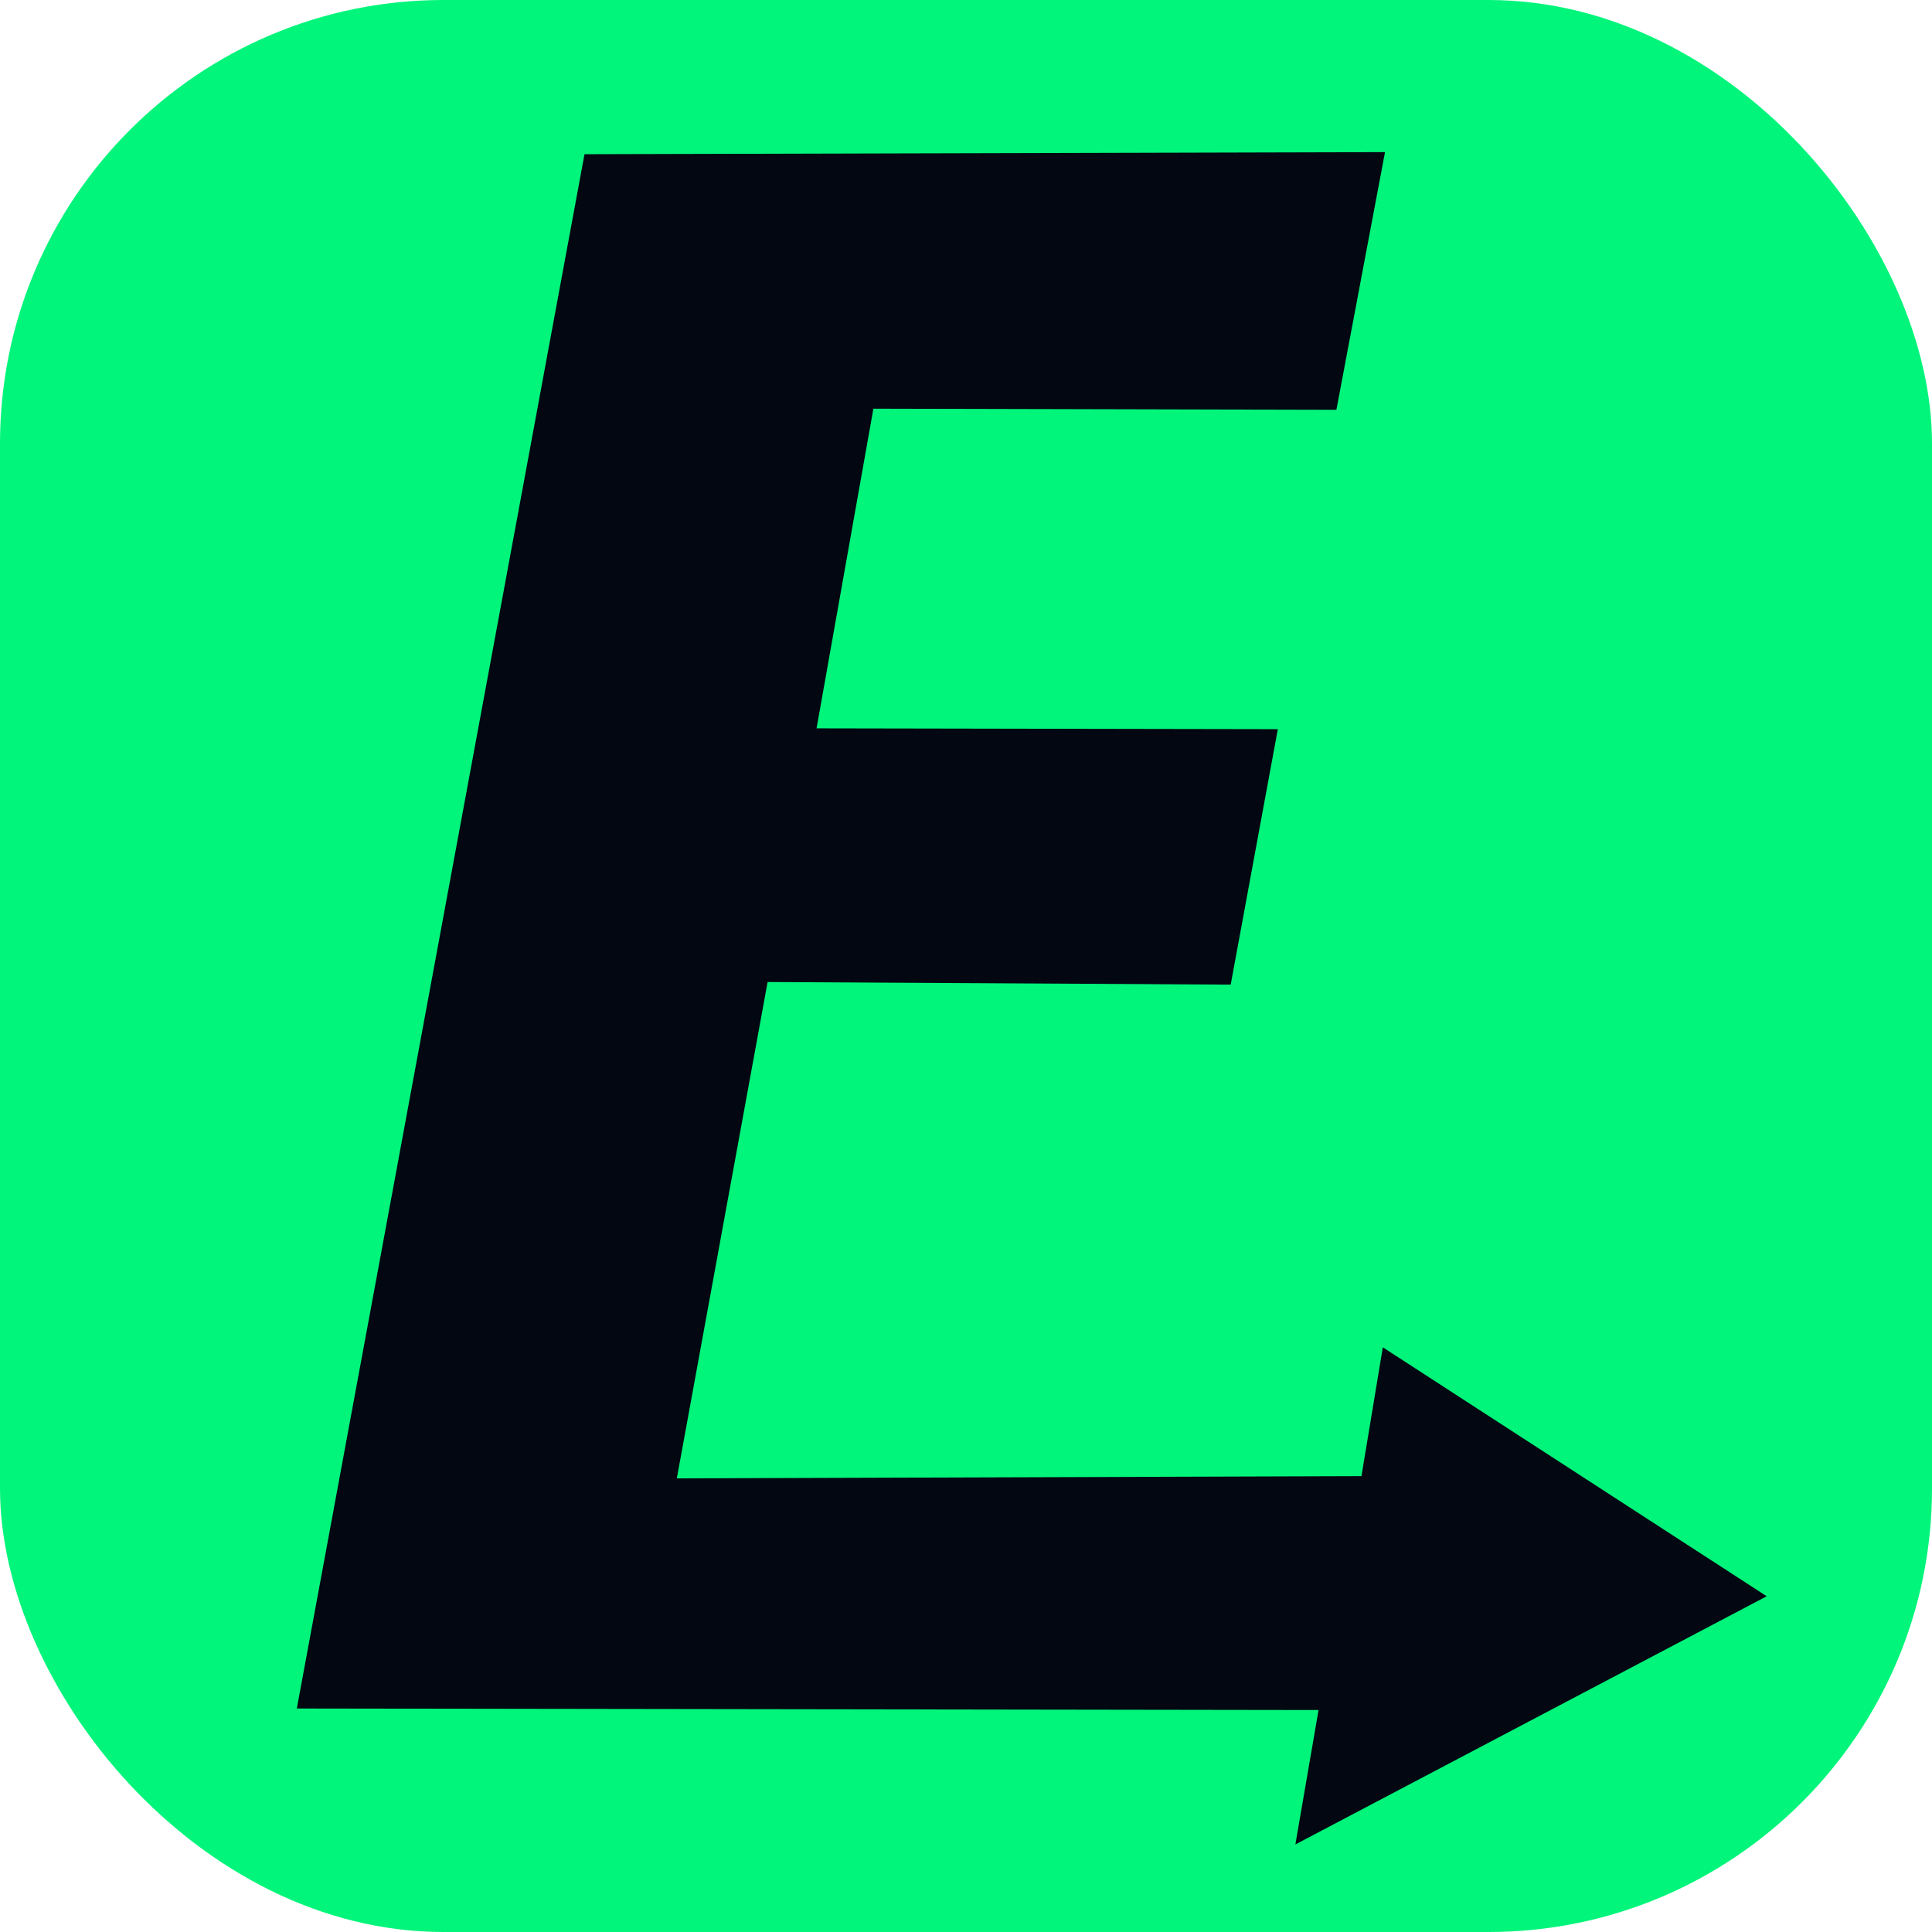<svg width="196" height="196" viewBox="0 0 51.858 51.858" xmlns="http://www.w3.org/2000/svg">
<rect width="51.858" height="51.858" rx="11.906" ry="11.906" fill="#00f57a"/>
<path d="m7.967 45.859 7.722-41.72 21.487-0.056-1.305 6.917-12.428-0.03-1.525 8.58 12.381 0.022-1.265 6.857-12.43-0.07-2.437 13.323 18.377-0.06 0.573-3.458 10.304 6.682-12.651 6.662 0.622-3.608z" fill="#030712"/>
</svg>